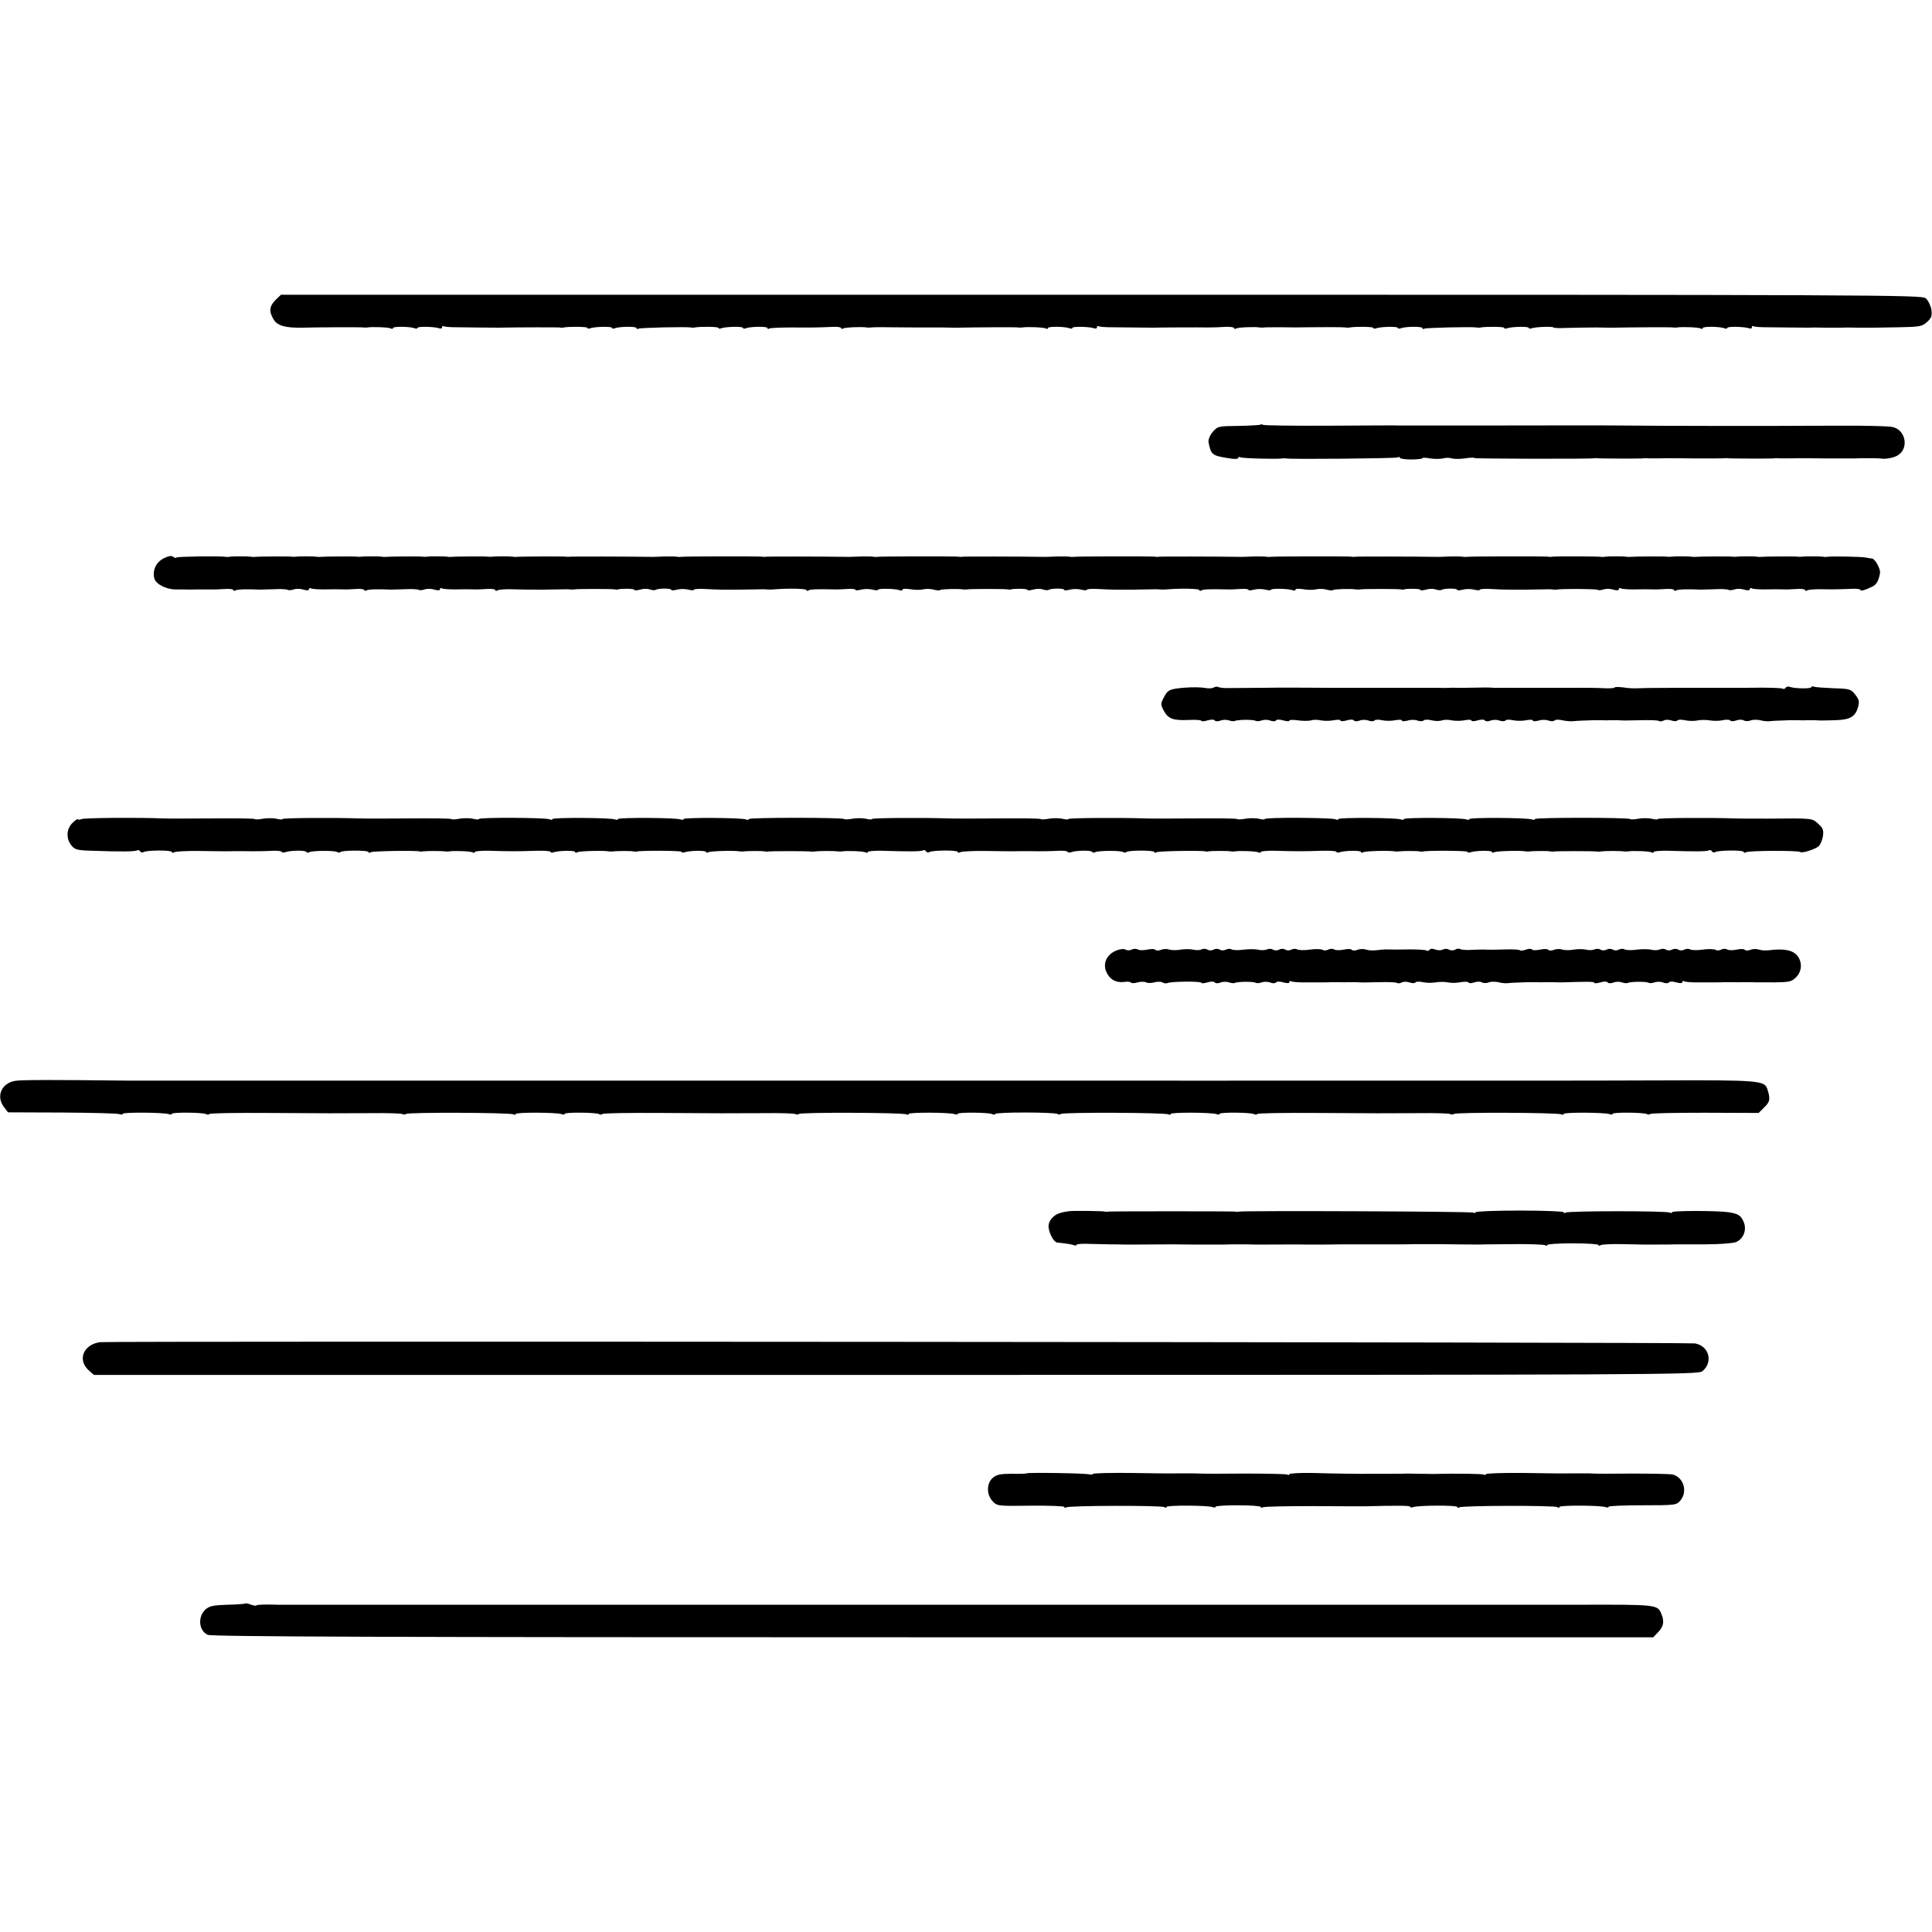<?xml version="1.0" standalone="no"?>
<!DOCTYPE svg PUBLIC "-//W3C//DTD SVG 20010904//EN"
 "http://www.w3.org/TR/2001/REC-SVG-20010904/DTD/svg10.dtd">
<svg version="1.0" xmlns="http://www.w3.org/2000/svg"
 width="944pt" height="944pt" viewBox="0 0 944 944"
 preserveAspectRatio="xMidYMid meet">
<g transform="translate(0,944) scale(0.1,-0.1)"
fill="#000000" stroke="none">
<path d="M1346 7974 c-30 -31 -33 -55 -9 -95 18 -31 60 -42 143 -40 67 2 287
3 295 1 6 -1 15 -1 20 0 21 4 106 1 115 -5 6 -3 10 -3 10 2 0 9 83 8 106 -1 8
-3 14 -2 14 2 0 8 85 6 106 -2 8 -3 14 -1 14 5 0 6 4 8 8 5 5 -3 33 -5 63 -5
61 -1 189 -2 204 -2 90 2 292 2 300 1 6 -2 14 -2 20 0 29 5 115 4 115 -2 0 -4
6 -5 14 -2 21 8 106 10 106 2 0 -4 6 -5 14 -2 23 9 106 10 106 1 0 -5 4 -6 9
-3 8 5 235 10 256 6 6 -1 14 -2 20 0 29 5 115 4 115 -2 0 -4 6 -5 14 -2 21 8
106 10 106 2 0 -4 6 -5 14 -2 23 9 106 10 106 1 0 -5 4 -6 9 -2 6 3 56 5 113
5 102 -1 128 0 201 3 20 1 37 -2 37 -6 0 -5 4 -5 10 -2 9 6 94 9 115 5 6 -1
15 -1 20 0 6 1 44 2 85 1 41 0 102 -1 135 -1 33 0 89 0 125 0 36 -1 72 -1 80
-1 101 2 287 3 295 1 6 -1 15 -1 20 0 21 4 106 1 115 -5 6 -3 10 -3 10 2 0 9
83 8 106 -1 8 -3 14 -2 14 2 0 8 85 6 106 -2 8 -3 14 -1 14 5 0 6 4 8 8 5 5
-3 33 -5 63 -5 66 -1 190 -2 204 -2 21 1 222 2 265 1 25 0 64 1 88 3 23 1 42
-2 42 -6 0 -5 4 -5 10 -2 9 6 94 9 115 5 6 -1 15 -1 20 0 6 1 46 1 90 1 44 -1
100 -1 125 0 71 1 174 1 185 -1 6 -1 14 -2 20 0 29 5 115 4 115 -2 0 -4 6 -5
14 -2 21 8 106 10 106 2 0 -4 6 -5 14 -2 23 9 106 10 106 1 0 -5 4 -6 9 -3 8
5 235 10 256 6 6 -1 14 -2 20 0 29 5 115 4 115 -2 0 -4 6 -5 14 -2 21 8 106
10 106 2 0 -4 6 -5 14 -2 18 7 106 10 106 4 0 -3 33 -4 72 -2 40 1 102 2 138
2 36 -1 72 -1 80 -1 101 2 287 3 295 1 6 -1 15 -1 20 0 21 4 106 1 115 -5 6
-3 10 -3 10 2 0 9 83 8 106 -1 8 -3 14 -2 14 2 0 8 85 6 106 -2 8 -3 14 -1 14
5 0 6 4 8 8 5 5 -3 33 -5 63 -5 75 -1 191 -2 209 -2 8 1 44 1 80 0 36 0 72 0
80 0 8 1 44 1 80 0 36 0 70 0 75 0 6 0 61 1 123 2 104 2 114 4 138 26 22 20
25 30 21 61 -4 20 -16 45 -28 55 -20 16 -227 17 -4029 17 l-4007 0 -27 -26z"/>
<path d="M6159 7365 c-3 -2 -51 -5 -107 -6 -100 -1 -103 -2 -127 -30 -14 -17
-22 -38 -20 -50 12 -61 17 -65 98 -78 27 -5 47 -4 47 1 0 5 4 7 9 4 8 -6 183
-10 206 -6 6 1 15 1 20 0 23 -5 537 0 545 5 6 4 10 3 10 -2 0 -4 25 -8 55 -8
30 0 55 3 55 6 0 4 17 3 38 -1 20 -3 48 -3 62 0 14 4 34 4 44 0 11 -3 39 -3
62 0 24 4 46 5 48 2 5 -4 573 -5 586 -1 3 1 8 1 12 0 14 -2 213 -2 223 -1 6 1
13 2 17 1 8 -1 83 -1 108 0 8 0 71 0 140 -1 69 0 130 0 135 1 6 1 13 1 17 0
14 -2 213 -2 223 -1 6 1 13 2 17 1 8 -1 83 -1 108 0 8 0 71 0 140 -1 69 0 128
0 133 0 12 2 116 1 125 0 18 -5 59 2 79 12 63 31 47 129 -22 142 -21 4 -139 7
-264 6 -124 0 -260 -1 -301 -1 -41 0 -185 0 -320 0 -199 0 -344 1 -445 2 -10
1 -564 0 -600 0 -32 0 -469 0 -480 0 -5 1 -155 0 -332 -1 -177 -1 -326 1 -331
4 -5 3 -11 4 -13 1z"/>
<path d="M800 6712 c-37 -19 -56 -58 -46 -98 7 -28 58 -54 104 -54 15 0 34 0
42 0 8 -1 40 -1 70 0 30 0 62 0 70 0 8 -1 34 1 58 2 23 2 42 -1 42 -5 0 -5 5
-5 10 -2 9 6 62 7 120 4 8 0 40 1 70 2 31 2 60 0 65 -3 6 -3 19 -2 30 2 11 4
32 4 48 -1 16 -5 27 -4 27 2 0 6 4 7 10 4 5 -3 33 -5 62 -5 49 1 69 1 101 0 6
-1 31 1 55 2 23 2 42 -1 42 -5 0 -5 5 -5 10 -2 9 6 62 7 120 4 8 0 40 1 70 2
31 2 60 0 65 -3 6 -3 19 -2 30 2 11 4 32 4 48 -1 16 -5 27 -4 27 2 0 6 4 7 10
4 5 -3 33 -5 62 -5 49 1 69 1 101 0 6 -1 31 1 55 2 23 2 42 -1 42 -5 0 -5 5
-5 10 -2 6 4 32 6 58 6 80 -2 91 -2 127 -2 19 0 41 0 48 0 6 0 35 1 62 1 28 1
55 1 60 0 6 -1 15 -1 20 0 14 3 188 3 200 0 6 -1 12 -2 15 0 15 5 80 4 80 -2
0 -4 12 -3 28 1 15 5 36 5 47 1 11 -4 24 -5 29 -2 14 8 76 8 76 0 0 -4 12 -3
28 1 15 4 39 4 55 0 15 -4 27 -4 27 -1 0 4 26 6 57 4 32 -2 66 -3 76 -3 18 0
78 0 100 0 6 0 35 1 62 1 28 1 55 1 60 0 6 -1 21 -1 35 0 67 6 160 4 160 -3 0
-5 5 -5 10 -2 9 6 42 7 130 5 8 -1 34 1 58 2 23 2 42 0 42 -4 0 -4 12 -3 28 1
15 4 39 4 55 0 15 -4 27 -4 27 -1 0 8 85 6 106 -2 8 -3 14 -2 14 3 0 5 17 5
38 2 20 -4 48 -4 62 -1 14 4 37 3 52 -1 14 -4 29 -5 32 -2 5 5 89 7 111 3 6
-1 15 -1 20 0 14 3 188 3 200 0 6 -1 12 -2 15 0 15 5 80 4 80 -2 0 -4 12 -3
28 1 15 5 36 5 47 1 11 -4 24 -5 29 -2 14 8 76 8 76 0 0 -4 12 -3 28 1 15 4
39 4 55 0 15 -4 27 -4 27 -1 0 4 26 6 57 4 32 -2 66 -3 76 -3 18 0 78 0 100 0
6 0 35 1 62 1 28 1 55 1 60 0 6 -1 21 -1 35 0 67 6 160 4 160 -3 0 -5 5 -5 10
-2 9 6 42 7 130 5 8 -1 34 1 58 2 23 2 42 0 42 -4 0 -4 12 -3 28 1 15 4 39 4
55 0 15 -4 27 -4 27 -1 0 8 85 6 106 -2 8 -3 14 -2 14 3 0 5 17 5 38 2 20 -4
48 -4 62 -1 14 4 37 3 52 -1 14 -4 29 -5 32 -2 5 5 89 7 111 3 6 -1 15 -1 20
0 14 3 188 3 200 0 6 -1 12 -2 15 0 15 5 80 4 80 -2 0 -4 12 -3 28 1 15 5 36
5 47 1 11 -4 24 -5 29 -2 14 8 76 8 76 0 0 -4 12 -3 28 1 15 4 39 4 55 0 15
-4 27 -4 27 -1 0 4 26 6 57 4 32 -2 66 -3 76 -3 18 0 78 0 100 0 6 0 35 1 62
1 28 1 55 1 60 0 6 -1 14 -2 19 -1 24 5 194 4 202 -1 5 -3 18 -2 29 2 11 4 32
4 48 -1 16 -5 27 -4 27 2 0 6 4 7 10 4 5 -3 33 -5 62 -5 49 1 69 1 101 0 6 -1
31 1 55 2 23 2 42 -1 42 -5 0 -5 5 -5 10 -2 9 6 62 7 120 4 8 0 40 1 70 2 31
2 60 0 65 -3 6 -3 19 -2 30 2 11 4 32 4 48 -1 16 -5 27 -4 27 2 0 6 4 7 10 4
5 -3 33 -5 62 -5 49 1 69 1 101 0 6 -1 31 1 55 2 23 2 42 -1 42 -5 0 -5 5 -5
10 -2 6 4 34 6 63 6 56 -1 88 -1 155 2 23 1 42 -1 42 -5 0 -8 22 -2 57 15 21
9 33 30 39 66 4 20 -24 71 -39 72 -6 0 -21 3 -32 5 -19 4 -171 7 -191 3 -5 -1
-13 0 -19 1 -13 2 -87 2 -100 0 -5 -1 -14 -1 -20 0 -10 2 -169 1 -182 -1 -5
-1 -12 0 -18 1 -13 2 -87 2 -100 0 -5 -1 -14 -1 -20 0 -10 2 -169 1 -182 -1
-5 -1 -12 0 -18 1 -13 2 -87 2 -100 0 -5 -1 -14 -1 -20 0 -10 2 -169 1 -182
-1 -5 -1 -12 0 -18 1 -13 2 -87 2 -100 0 -5 -1 -14 -2 -20 -1 -14 3 -228 3
-240 1 -6 -1 -14 -2 -20 0 -12 2 -388 2 -401 -1 -5 -1 -13 0 -19 1 -5 1 -30 1
-55 1 -25 -1 -52 -2 -60 -2 -129 2 -397 2 -405 1 -6 -1 -14 -2 -20 0 -12 2
-388 2 -401 -1 -5 -1 -13 0 -19 1 -5 1 -30 1 -55 1 -25 -1 -52 -2 -60 -2 -129
2 -397 2 -405 1 -6 -1 -14 -2 -20 0 -12 2 -388 2 -401 -1 -5 -1 -13 0 -19 1
-5 1 -30 1 -55 1 -25 -1 -52 -2 -60 -2 -129 2 -397 2 -405 1 -6 -1 -14 -2 -20
0 -12 2 -388 2 -401 -1 -5 -1 -13 0 -19 1 -5 1 -30 1 -55 1 -25 -1 -52 -2 -60
-2 -129 2 -397 2 -405 1 -6 -1 -14 -2 -20 0 -12 2 -388 2 -401 -1 -5 -1 -13 0
-19 1 -5 1 -30 1 -55 1 -25 -1 -52 -2 -60 -2 -129 2 -397 2 -405 1 -6 -1 -14
-1 -20 0 -11 2 -229 1 -242 -1 -4 -1 -12 0 -18 1 -13 2 -87 2 -100 0 -5 -1
-14 -1 -20 0 -10 2 -169 1 -182 -1 -5 -1 -12 0 -18 1 -13 2 -87 2 -100 0 -5
-1 -14 -1 -20 0 -10 2 -169 1 -182 -1 -5 -1 -12 0 -18 1 -13 2 -87 2 -100 0
-5 -1 -14 -1 -20 0 -10 2 -169 1 -182 -1 -5 -1 -12 0 -18 1 -13 2 -87 2 -100
0 -5 -1 -14 -1 -20 0 -10 2 -169 1 -182 -1 -5 -1 -12 0 -18 1 -13 2 -87 2
-100 0 -5 -1 -14 -2 -20 -1 -25 5 -237 2 -242 -3 -4 -3 -11 -2 -18 4 -7 6 -23
3 -45 -8z"/>
<path d="M5790 6080 c-75 -6 -85 -10 -105 -51 -14 -26 -14 -32 0 -59 21 -41
45 -51 120 -48 36 2 65 0 65 -4 0 -4 13 -3 30 2 17 5 32 5 35 0 3 -5 16 -6 28
-1 12 5 31 5 42 1 11 -4 24 -5 28 -3 12 7 91 8 102 1 6 -3 19 -2 30 2 11 4 30
4 42 -1 12 -5 25 -4 28 1 3 5 18 5 35 0 17 -5 30 -5 30 -1 0 4 20 5 43 1 24
-3 52 -3 63 0 10 4 32 4 49 0 16 -3 45 -3 63 1 17 3 32 3 32 -2 0 -4 13 -4 30
1 17 5 32 5 35 0 3 -5 15 -6 28 -1 12 5 32 5 44 0 12 -4 25 -4 28 0 3 5 20 6
37 2 18 -4 48 -4 66 0 17 3 32 3 32 -2 0 -4 12 -4 28 0 15 5 37 5 49 0 12 -4
25 -4 28 0 3 5 20 6 38 2 18 -5 41 -5 52 -1 11 4 33 4 50 0 16 -3 45 -3 63 1
17 3 32 3 32 -2 0 -4 13 -4 30 1 17 5 32 5 35 0 3 -5 15 -6 28 -1 12 5 32 5
44 0 12 -4 25 -4 28 0 3 5 20 6 37 2 18 -4 48 -4 66 0 17 3 32 3 32 -2 0 -4
12 -4 28 0 15 5 37 5 49 0 12 -4 25 -4 28 0 3 5 20 6 37 2 18 -4 42 -6 53 -5
11 1 32 3 48 3 15 1 39 1 55 2 15 0 34 0 42 0 8 -1 26 -1 40 0 14 0 31 0 38 0
21 -2 35 -2 113 0 42 1 80 0 85 -4 6 -3 16 -2 24 3 7 4 24 4 36 0 13 -5 26 -5
29 -1 3 5 20 6 37 2 18 -4 47 -5 63 -1 17 3 44 3 60 0 17 -3 45 -3 63 1 17 4
34 3 37 -2 3 -4 16 -4 29 1 12 4 29 5 36 0 7 -4 23 -5 34 0 11 4 32 4 46 1 14
-4 34 -6 45 -5 11 1 32 3 48 3 15 1 39 1 55 2 15 0 34 0 42 0 8 -1 26 -1 40 0
14 0 31 0 38 0 25 -2 38 -2 100 0 72 2 98 17 111 65 7 26 5 36 -14 60 -21 27
-28 29 -106 31 -46 2 -90 5 -96 8 -7 2 -13 1 -13 -3 0 -8 -83 -7 -105 2 -8 3
-17 1 -20 -5 -4 -5 -10 -7 -15 -4 -4 3 -52 5 -107 5 -54 -1 -117 -1 -140 -1
-46 0 -122 0 -150 0 -10 0 -79 0 -153 0 -74 0 -146 -1 -160 -2 -14 -1 -44 0
-67 4 -24 3 -43 3 -43 0 0 -3 -21 -5 -47 -4 -27 2 -106 3 -178 2 -71 0 -147 0
-167 0 -21 0 -57 0 -80 0 -24 1 -61 0 -83 0 -22 0 -44 0 -50 1 -5 1 -41 1 -80
0 -38 -1 -77 -1 -85 -1 -8 1 -26 1 -40 0 -14 0 -31 -1 -37 0 -7 0 -42 0 -78 0
-36 0 -83 0 -105 0 -37 0 -108 0 -147 0 -86 0 -312 0 -368 1 -69 0 -78 0 -112
0 -10 0 -56 -1 -103 -1 -47 0 -104 -1 -126 -1 -23 -1 -45 2 -51 5 -5 3 -15 2
-22 -2 -7 -5 -27 -6 -45 -2 -17 3 -60 4 -96 1z"/>
<path d="M399 5438 c-10 -4 -19 -4 -19 -1 0 4 -11 -4 -25 -17 -31 -29 -33 -78
-6 -111 17 -21 28 -24 107 -26 135 -5 204 -4 214 2 5 3 11 1 15 -5 4 -6 11 -7
17 -3 16 9 138 10 138 0 0 -5 5 -5 12 -1 6 4 64 7 127 6 64 -1 136 -2 161 -1
25 0 52 0 60 0 38 -1 98 0 133 2 21 1 41 -1 43 -5 3 -4 11 -5 18 -2 23 9 97
10 102 2 3 -5 10 -6 15 -2 13 8 123 9 136 1 6 -4 13 -4 17 0 9 9 136 9 136 0
0 -5 5 -5 12 -1 10 6 223 9 238 4 3 -2 10 -1 15 0 6 1 30 2 55 2 25 0 50 -1
55 -2 6 -1 15 -1 20 0 23 4 105 1 115 -5 5 -3 10 -3 10 2 0 4 33 7 72 6 96 -3
139 -3 226 0 39 1 72 -1 72 -5 0 -4 6 -5 13 -3 23 9 107 11 107 2 0 -4 5 -5
12 -1 10 6 128 9 153 4 6 -1 15 -1 20 0 14 2 88 3 100 0 6 -1 12 -2 15 -1 17
6 220 5 220 -1 0 -4 6 -5 13 -3 23 9 107 11 107 2 0 -4 5 -5 12 -1 10 6 128 9
153 4 6 -1 15 -1 20 0 14 2 88 3 100 0 6 -1 12 -2 15 -1 7 3 203 3 215 0 6 -1
15 0 20 1 6 1 30 2 55 2 25 0 50 -1 55 -2 6 -1 15 -1 20 0 23 4 105 1 115 -5
5 -3 10 -3 10 2 0 4 33 7 72 6 123 -4 189 -4 198 2 5 3 11 1 15 -5 4 -6 11 -7
17 -3 16 9 138 10 138 0 0 -5 5 -5 12 -1 6 4 64 7 127 6 64 -1 136 -2 161 -1
25 0 52 0 60 0 38 -1 98 0 133 2 21 1 41 -1 43 -5 3 -4 11 -5 18 -2 23 9 97
10 102 2 3 -5 10 -6 15 -2 13 8 123 9 136 1 6 -4 13 -4 17 0 9 9 136 9 136 0
0 -5 5 -5 12 -1 10 6 223 9 238 4 3 -2 10 -1 15 0 13 3 97 3 110 0 6 -1 15 -1
20 0 23 4 105 1 115 -5 5 -3 10 -3 10 2 0 4 33 7 72 6 96 -3 139 -3 226 0 39
1 72 -1 72 -5 0 -4 6 -5 13 -3 23 9 107 11 107 2 0 -4 5 -5 12 -1 10 6 128 9
153 4 6 -1 15 -1 20 0 14 2 88 3 100 0 6 -1 12 -2 15 -1 17 6 220 5 220 -1 0
-4 6 -5 13 -3 23 9 107 11 107 2 0 -4 5 -5 12 -1 10 6 128 9 153 4 6 -1 15 -1
20 0 14 2 88 3 100 0 6 -1 12 -2 15 -1 7 3 203 3 215 0 6 -1 15 0 20 1 6 1 30
2 55 2 25 0 50 -1 55 -2 6 -1 15 -1 20 0 23 4 105 1 115 -5 5 -3 10 -3 10 2 0
4 33 7 72 6 123 -4 189 -4 198 2 5 3 11 1 15 -5 4 -6 11 -7 17 -3 16 9 138 10
138 0 0 -5 5 -5 12 -1 13 8 256 9 264 1 8 -8 76 14 91 29 8 8 17 29 20 48 4
29 1 39 -22 60 -31 29 -27 28 -245 26 -74 0 -148 0 -165 1 -110 4 -375 3 -375
-3 0 -3 -12 -3 -27 1 -16 4 -45 4 -65 1 -21 -4 -40 -5 -43 -2 -8 8 -465 8
-465 0 0 -4 -7 -5 -15 -2 -22 9 -305 10 -305 2 0 -4 -7 -5 -15 -2 -22 9 -305
10 -305 2 0 -4 -7 -5 -15 -2 -22 9 -305 10 -305 2 0 -4 -7 -5 -16 -1 -21 8
-344 10 -344 1 0 -3 -12 -3 -27 1 -16 4 -45 4 -65 1 -21 -4 -40 -5 -43 -2 -3
3 -98 4 -212 3 -115 -1 -221 -1 -238 0 -111 4 -375 3 -375 -3 0 -3 -12 -3 -27
1 -16 4 -45 4 -65 1 -21 -4 -40 -5 -43 -2 -3 3 -98 4 -212 3 -115 -1 -221 -1
-238 0 -111 4 -375 3 -375 -3 0 -3 -12 -3 -27 1 -16 4 -45 4 -65 1 -21 -4 -40
-5 -43 -2 -8 8 -465 8 -465 0 0 -4 -7 -5 -15 -2 -22 9 -305 10 -305 2 0 -4 -7
-5 -15 -2 -22 9 -305 10 -305 2 0 -4 -7 -5 -15 -2 -22 9 -305 10 -305 2 0 -4
-7 -5 -16 -1 -21 8 -344 10 -344 1 0 -3 -12 -3 -27 1 -16 4 -45 4 -65 1 -21
-4 -40 -5 -43 -2 -3 3 -98 4 -212 3 -115 -1 -221 -1 -238 0 -111 4 -375 3
-375 -3 0 -3 -12 -3 -27 1 -16 4 -45 4 -65 1 -21 -4 -40 -5 -43 -2 -3 3 -98 4
-212 3 -115 -1 -221 -1 -238 0 -112 5 -380 3 -396 -3z"/>
<path d="M5453 4795 c-45 -19 -65 -61 -48 -102 16 -38 47 -56 87 -51 16 3 31
1 34 -3 2 -4 17 -4 33 1 15 4 34 4 41 0 7 -4 25 -4 40 0 15 4 33 4 40 0 7 -5
19 -6 26 -3 20 8 164 9 164 1 0 -4 13 -3 30 2 17 5 32 5 35 0 3 -5 16 -6 28
-1 12 5 31 5 42 1 11 -4 24 -5 28 -3 12 7 91 8 102 1 6 -3 19 -2 30 2 11 4 30
4 42 -1 12 -5 25 -4 28 1 3 5 18 5 35 0 19 -5 30 -5 30 1 0 6 4 7 10 4 5 -3
38 -6 72 -5 35 0 72 0 83 0 11 0 31 0 45 1 14 0 32 0 40 0 8 -1 26 -1 40 0 14
0 31 0 38 0 21 -2 35 -2 113 0 42 1 80 0 85 -4 6 -3 16 -2 24 3 7 4 24 4 36 0
13 -5 26 -5 29 -1 3 5 20 6 37 2 18 -4 47 -4 63 -1 17 3 44 3 60 0 17 -4 45
-3 63 1 18 3 35 3 38 -2 2 -4 15 -4 28 1 12 4 29 5 36 0 7 -4 23 -5 34 0 11 4
32 4 46 1 14 -4 34 -6 45 -5 11 1 32 3 48 3 15 1 39 1 55 2 15 0 34 0 42 0 8
-1 26 -1 40 0 14 0 32 0 40 0 8 -1 26 -1 40 -1 131 4 160 4 160 -2 0 -4 13 -3
30 2 17 5 32 5 35 0 3 -5 16 -6 28 -1 12 5 31 5 42 1 11 -4 24 -5 28 -3 12 7
91 8 102 1 6 -3 19 -2 30 2 11 4 30 4 42 -1 12 -5 25 -4 28 1 3 5 18 5 35 0
19 -5 30 -5 30 1 0 6 4 7 10 4 5 -3 38 -6 72 -5 35 0 72 0 83 0 11 0 31 0 45
1 14 0 32 0 40 0 8 -1 26 -1 40 0 14 0 31 0 38 0 15 -1 29 -1 125 -1 69 1 81
3 103 25 29 29 31 74 6 105 -22 28 -66 36 -137 27 -17 -2 -39 -1 -50 3 -11 4
-30 4 -42 -1 -12 -5 -25 -4 -28 0 -3 5 -20 5 -39 1 -19 -4 -40 -4 -47 1 -7 4
-20 4 -29 -1 -9 -5 -22 -5 -28 -1 -7 4 -35 5 -62 1 -27 -4 -55 -3 -62 1 -6 4
-19 4 -28 -1 -9 -5 -22 -5 -30 0 -8 5 -21 5 -30 0 -9 -5 -22 -5 -30 0 -8 5
-21 5 -29 1 -9 -4 -27 -5 -41 -2 -13 4 -46 4 -72 1 -26 -4 -53 -3 -60 1 -6 4
-19 4 -28 -1 -9 -5 -22 -5 -30 0 -8 5 -21 5 -30 0 -9 -5 -22 -5 -30 0 -8 5
-21 5 -29 1 -9 -4 -27 -5 -41 -1 -14 3 -41 3 -61 0 -19 -4 -44 -3 -55 0 -10 4
-29 4 -41 -1 -12 -5 -25 -4 -28 0 -3 5 -21 5 -40 1 -19 -4 -37 -4 -40 1 -3 4
-16 4 -29 -1 -13 -5 -27 -6 -30 -3 -3 3 -34 5 -68 4 -60 -2 -71 -2 -100 -1 -7
1 -36 0 -64 -1 -27 -2 -55 0 -60 4 -5 3 -16 2 -24 -3 -8 -5 -21 -5 -30 0 -9 5
-22 5 -30 0 -7 -4 -24 -4 -36 0 -14 6 -26 5 -29 -1 -4 -5 -11 -7 -16 -3 -6 3
-40 5 -77 5 -61 -1 -77 -1 -122 0 -8 0 -29 -2 -45 -4 -17 -2 -39 -1 -50 3 -11
4 -30 4 -42 -1 -12 -5 -25 -4 -28 0 -3 5 -20 5 -39 1 -19 -4 -40 -4 -47 1 -7
4 -20 4 -29 -1 -9 -5 -22 -5 -28 -1 -7 4 -35 5 -62 1 -27 -4 -55 -3 -62 1 -6
4 -19 4 -28 -1 -9 -5 -22 -5 -30 0 -8 5 -21 5 -30 0 -9 -5 -22 -5 -30 0 -8 5
-21 5 -29 1 -9 -4 -27 -5 -41 -2 -13 4 -46 4 -72 1 -26 -4 -53 -3 -60 1 -6 4
-19 4 -28 -1 -9 -5 -22 -5 -30 0 -8 5 -21 5 -30 0 -9 -5 -22 -5 -30 0 -8 5
-21 5 -29 1 -9 -4 -27 -5 -41 -1 -14 3 -41 3 -61 0 -19 -4 -44 -3 -55 0 -10 4
-29 4 -41 -1 -12 -5 -25 -4 -28 0 -3 5 -20 5 -39 1 -19 -4 -40 -4 -47 1 -7 4
-20 4 -29 -1 -8 -4 -22 -5 -30 0 -9 5 -28 3 -47 -5z"/>
<path d="M75 4159 c-68 -11 -96 -76 -55 -129 l19 -25 265 -1 c146 -1 273 -4
281 -8 8 -3 15 -2 15 2 0 8 203 7 225 -2 8 -3 15 -2 15 2 0 8 154 7 168 -2 5
-3 12 -3 16 1 3 4 131 6 284 5 312 -2 313 -2 509 -1 77 1 145 -1 151 -5 5 -3
12 -2 16 1 8 9 511 7 525 -2 6 -3 11 -3 11 2 0 9 202 8 225 -1 8 -3 15 -2 15
2 0 8 154 7 168 -2 5 -3 12 -3 16 1 3 4 131 6 284 5 312 -2 313 -2 509 -1 77
1 145 -1 151 -5 5 -3 12 -2 16 1 8 9 511 7 525 -2 6 -3 11 -3 11 2 0 9 202 8
225 -1 8 -3 15 -2 15 2 0 8 154 7 169 -2 5 -4 12 -3 14 1 6 10 289 9 304 0 6
-4 13 -3 17 0 8 9 511 7 525 -2 6 -3 11 -3 11 2 0 9 202 8 225 -1 8 -3 15 -2
15 2 0 8 154 7 168 -2 5 -3 12 -3 16 1 3 4 131 6 284 5 312 -2 313 -2 509 -1
77 1 145 -1 151 -5 5 -3 12 -2 16 1 8 9 511 7 525 -2 6 -3 11 -3 11 2 0 9 202
8 225 -1 8 -3 15 -2 15 2 0 8 154 7 168 -2 5 -3 12 -2 16 1 4 4 124 6 268 6
l261 -1 28 28 c28 27 30 41 14 90 -13 40 -45 43 -513 41 -246 -1 -454 -1 -462
-1 -8 0 -224 0 -480 0 -256 0 -472 0 -480 0 -8 0 -224 0 -480 0 -256 0 -472
-1 -480 0 -8 0 -296 0 -640 0 -344 0 -632 0 -640 0 -8 0 -224 0 -480 0 -256 0
-472 0 -480 0 -8 0 -224 0 -480 0 -256 0 -472 0 -480 0 -8 0 -224 0 -480 0
-256 0 -472 0 -480 0 -8 0 -224 0 -480 0 -256 0 -472 0 -480 0 -350 4 -515 4
-545 -1z"/>
<path d="M5224 3522 c-49 -7 -65 -14 -84 -34 -13 -15 -19 -32 -16 -48 4 -32
27 -70 41 -71 55 -6 70 -9 82 -13 7 -3 13 -2 13 2 0 4 33 6 72 4 40 -1 80 -2
88 -2 8 0 42 0 75 -1 33 0 65 0 70 0 22 0 151 1 170 1 11 0 52 -1 90 -1 39 0
75 0 80 0 6 0 37 0 70 0 33 1 69 1 80 1 11 0 47 0 80 -1 33 0 65 0 70 0 42 0
153 1 165 0 8 0 58 0 110 0 52 1 102 1 110 1 12 0 170 0 263 0 9 0 36 0 60 1
23 0 71 0 107 0 65 -1 181 -2 210 -2 8 1 81 1 162 2 80 1 151 -2 157 -5 6 -4
11 -4 11 1 0 4 56 8 125 8 69 0 125 -4 125 -8 0 -5 5 -5 11 -1 7 4 53 6 103 5
50 -1 97 -2 104 -2 6 0 41 0 77 0 36 0 73 0 83 1 9 0 73 0 142 0 69 0 137 5
152 11 37 15 54 60 38 98 -13 32 -27 41 -75 48 -56 8 -275 8 -275 0 0 -5 -5
-5 -11 -2 -14 9 -495 9 -509 0 -5 -3 -10 -3 -10 2 0 4 -97 8 -215 8 -118 0
-215 -4 -215 -8 0 -5 -5 -5 -11 -2 -9 6 -1117 10 -1144 5 -5 -1 -14 -2 -20 0
-13 2 -608 2 -620 0 -6 -1 -12 -2 -15 0 -9 3 -156 5 -176 2z"/>
<path d="M490 2882 c-82 -10 -114 -87 -56 -138 l25 -22 3918 0 c3763 0 3919 1
3941 18 54 44 33 125 -37 136 -37 6 -7741 12 -7791 6z"/>
<path d="M5015 2241 c-2 -2 -35 -3 -72 -2 -54 0 -73 -4 -91 -19 -32 -26 -33
-83 -2 -115 22 -24 26 -24 186 -22 90 1 164 -2 164 -6 0 -5 5 -5 11 -2 14 9
464 10 478 1 6 -4 11 -4 11 1 0 9 202 8 225 -1 8 -3 15 -2 15 2 0 4 49 7 110
7 60 0 110 -4 110 -8 0 -5 5 -5 10 -2 6 4 115 6 243 6 128 -1 241 -1 252 -1
159 4 225 4 225 -2 0 -4 6 -5 14 -2 23 9 216 10 216 1 0 -5 5 -5 11 -2 14 9
464 10 478 1 6 -4 11 -4 11 1 0 9 202 8 225 -1 8 -3 15 -2 15 2 0 4 75 7 166
7 162 0 166 1 185 24 37 45 14 115 -41 127 -14 2 -101 4 -195 4 -93 -1 -179
-1 -190 0 -11 1 -24 1 -30 1 -5 0 -37 0 -70 0 -33 -1 -142 0 -243 2 -100 1
-182 -2 -182 -6 0 -5 -4 -5 -10 -2 -7 4 -129 6 -252 3 -7 0 -33 1 -58 1 -25 0
-54 1 -65 1 -11 -1 -58 -1 -105 -1 -47 0 -89 0 -95 0 -5 -1 -32 0 -60 0 -27 0
-59 1 -70 1 -11 0 -71 1 -133 3 -61 1 -112 -2 -112 -6 0 -5 -4 -5 -10 -2 -5 3
-99 5 -207 5 -109 -1 -207 -1 -218 0 -22 1 -18 1 -100 1 -33 -1 -142 0 -243 2
-100 1 -182 -1 -182 -5 0 -3 -8 -4 -17 -2 -22 6 -303 10 -308 5z"/>
<path d="M1198 1605 c-2 -2 -41 -5 -87 -6 -69 -2 -87 -6 -107 -23 -39 -36 -33
-104 11 -124 20 -9 877 -12 3544 -12 l3519 0 23 24 c27 28 32 52 18 87 -20 50
-17 49 -419 48 -135 0 -252 0 -260 0 -8 0 -35 0 -60 0 -25 0 -52 0 -60 0 -8 0
-107 0 -220 0 -113 0 -212 0 -220 0 -8 0 -98 0 -200 0 -102 0 -192 0 -200 0
-8 0 -35 0 -60 0 -25 0 -52 0 -60 0 -8 0 -107 0 -220 0 -113 0 -212 0 -220 0
-8 0 -98 0 -200 0 -102 0 -192 0 -200 0 -8 0 -35 0 -60 0 -25 0 -52 0 -60 0
-8 0 -125 0 -260 0 -135 0 -252 0 -260 0 -8 0 -35 0 -60 0 -25 0 -52 0 -60 0
-8 0 -107 0 -220 0 -113 0 -212 0 -220 0 -8 0 -98 0 -200 0 -102 0 -192 0
-200 0 -8 0 -35 0 -60 0 -25 0 -52 0 -60 0 -8 0 -107 0 -220 0 -113 0 -212 0
-220 0 -8 0 -98 0 -200 0 -102 0 -192 0 -200 0 -8 0 -35 0 -60 0 -25 0 -52 0
-60 0 -8 0 -125 0 -260 0 -135 0 -252 0 -260 0 -8 0 -35 0 -60 0 -25 0 -52 0
-60 0 -8 0 -107 0 -220 0 -113 0 -212 0 -220 0 -8 0 -98 0 -200 0 -102 0 -192
0 -200 0 -61 2 -103 1 -107 -3 -3 -3 -15 -1 -28 4 -13 5 -25 7 -27 5z"/>
</g>
</svg>
